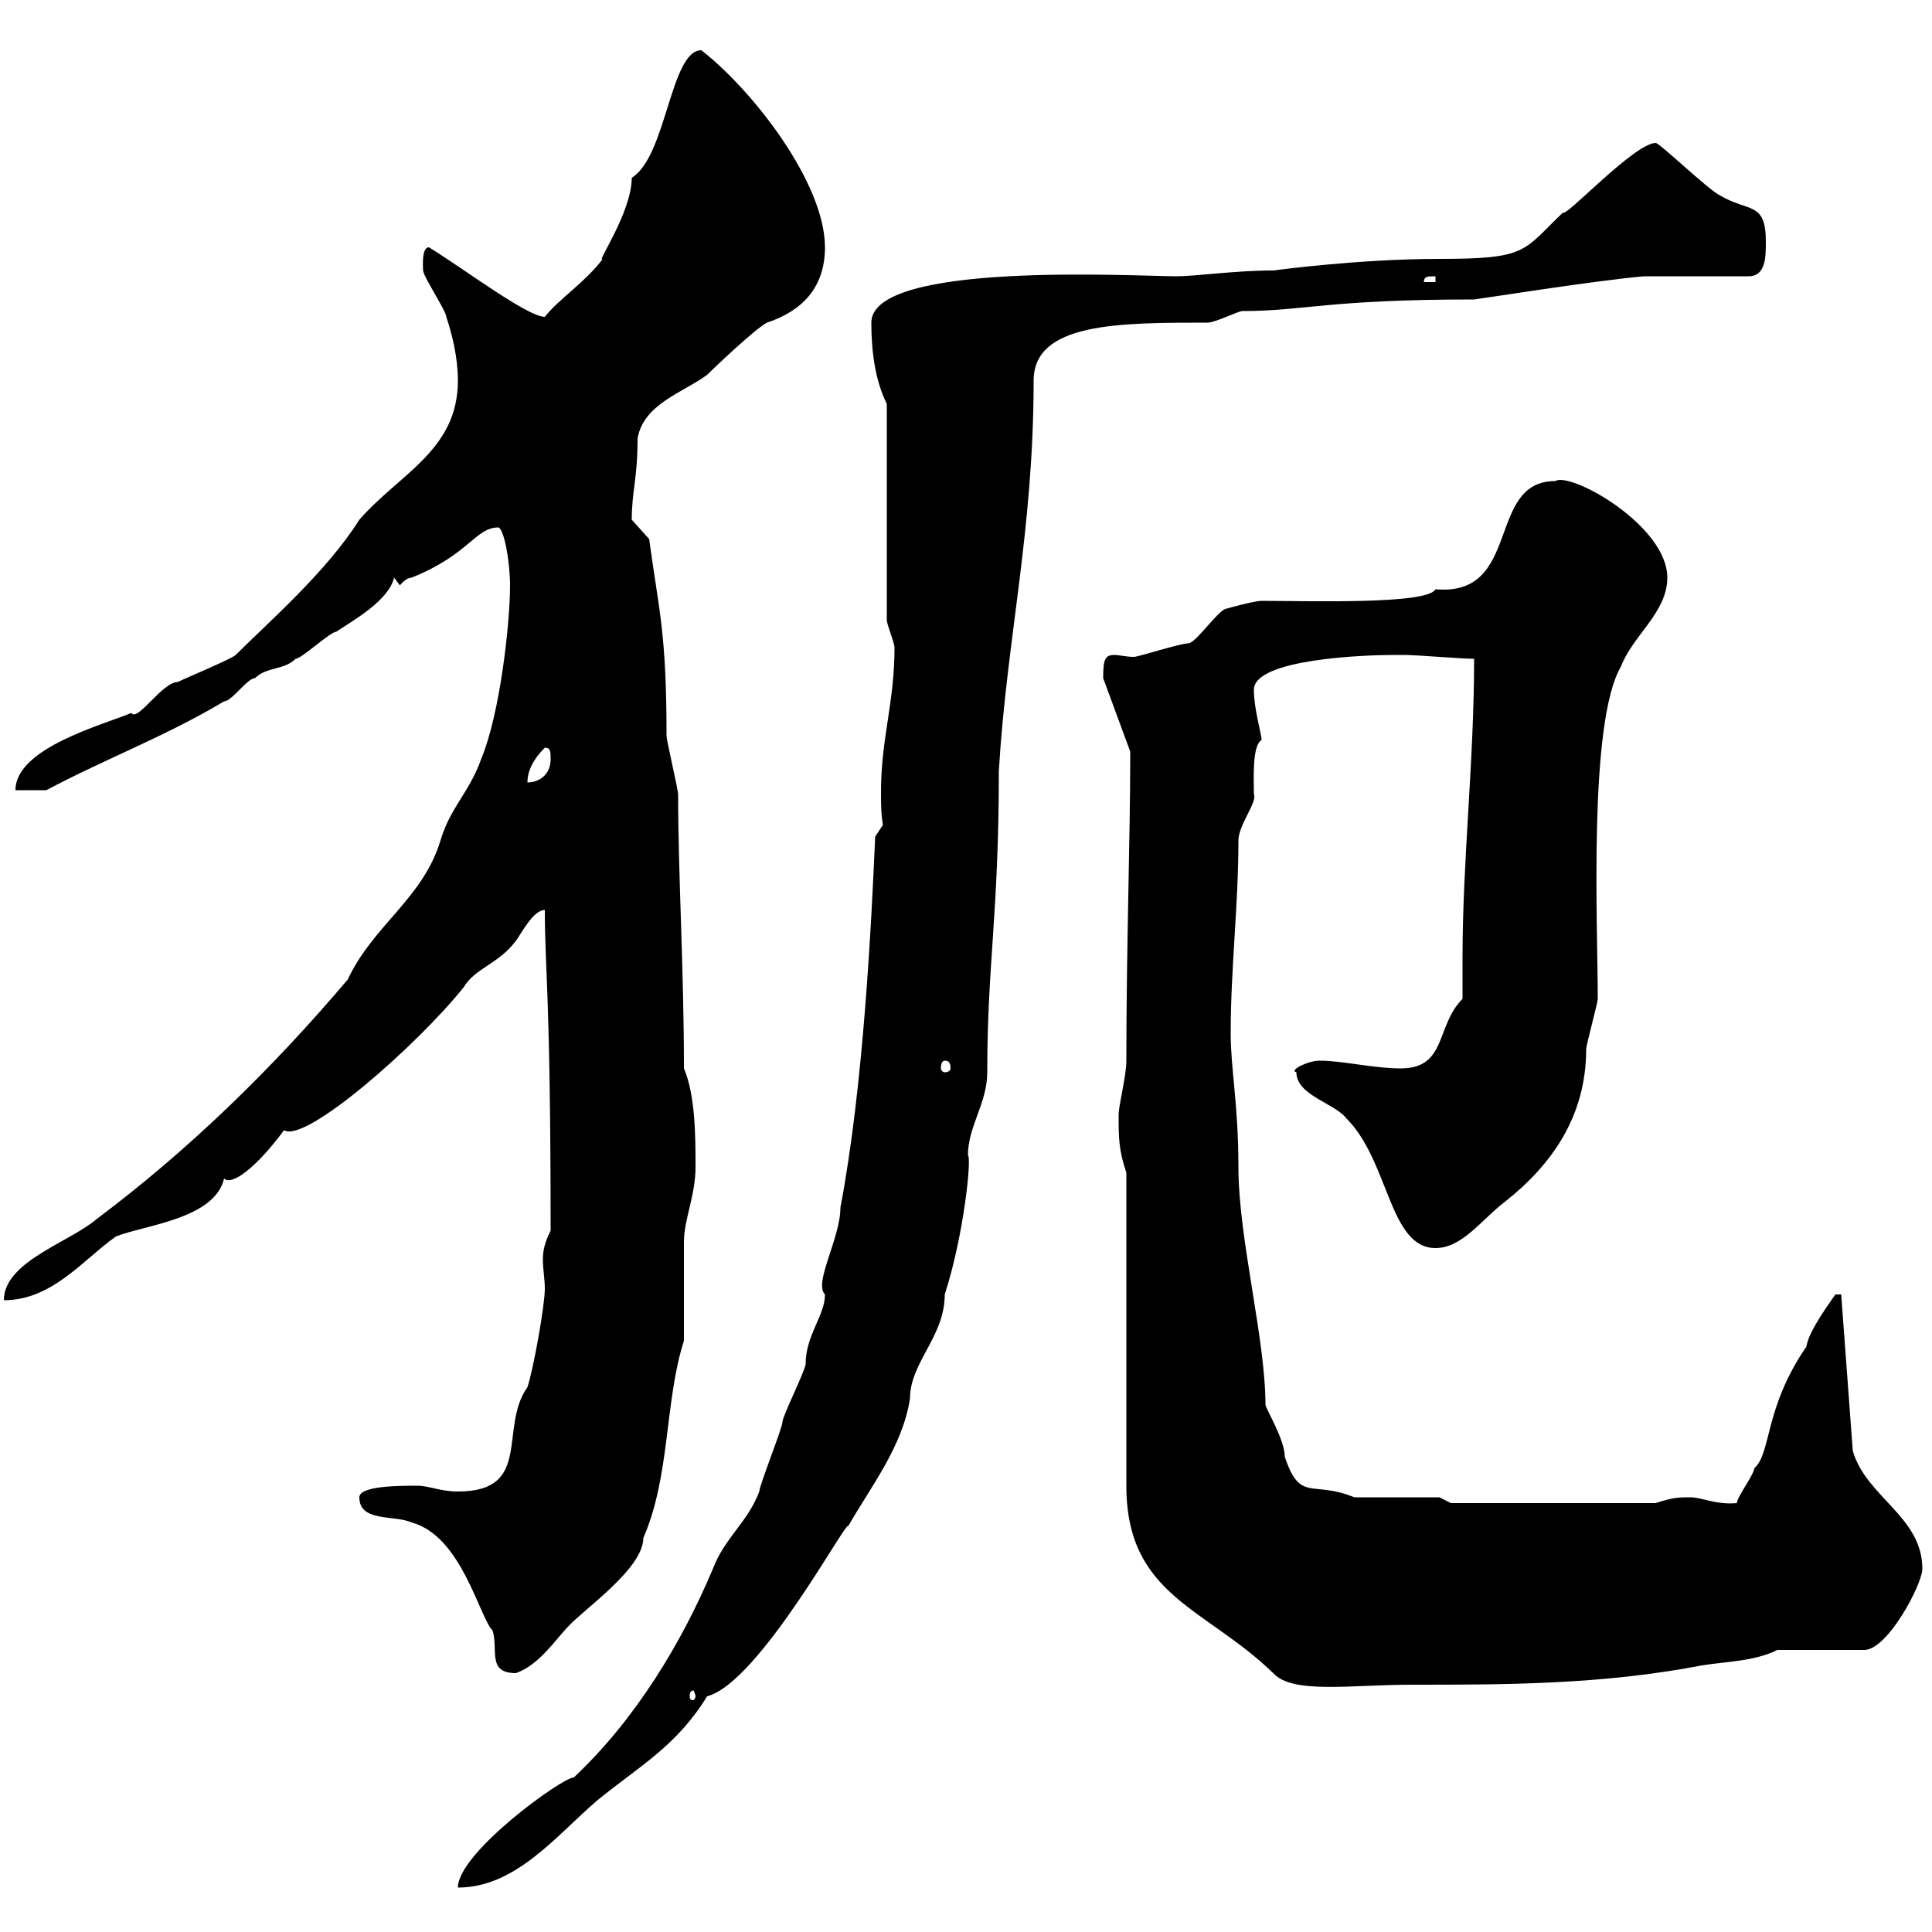 <svg xmlns="http://www.w3.org/2000/svg" xmlns:xlink="http://www.w3.org/1999/xlink" width="300" height="300"><path d="M137.10 128.10L135.90 129.90C135.30 143.40 134.10 168.60 130.50 187.50C130.50 192.30 126.30 199.20 128.10 201C128.10 204.30 125.10 207.30 125.10 211.80C125.10 212.70 121.50 219.90 121.50 220.80C121.50 221.70 117.90 230.70 117.90 231.60C116.10 236.40 112.50 238.80 110.70 243.60C105.90 255 98.70 267 89.10 276C87.30 276 71.10 287.70 71.10 293.10C80.10 293.10 86.40 285 92.70 279.60C99.30 274.20 105 271.20 109.80 263.40C117.90 261.30 131.70 235.50 131.70 237C135.30 230.70 140.10 224.70 141.30 217.20C141.30 211.50 146.70 207.60 146.70 201C149.70 191.70 150.90 179.70 150.30 179.40C150.30 174.90 153.30 171.30 153.30 166.50C153.30 149.70 155.10 141.90 155.10 119.70C156.30 99.30 160.50 82.50 160.50 59.10C160.50 50.10 173.70 50.10 187.50 50.10C188.70 50.10 192.30 48.30 192.90 48.30C202.50 48.30 206.10 46.50 228.90 46.50C229.20 46.50 248.10 43.50 255.30 42.90C257.70 42.90 268.80 42.90 271.50 42.90C274.20 42.90 274.20 39.90 274.20 37.50C274.20 31.20 271.50 33 267 30.30C265.20 29.40 257.70 22.20 257.10 22.20C253.80 22.20 243 33.90 242.70 33C236.40 39 237.30 40.20 223.50 40.20C210.90 40.20 197.70 42 197.70 42C191.70 42 185.70 42.90 182.70 42.90C176.40 42.90 135.30 40.50 135.30 50.10C135.30 54.60 135.90 59.10 137.70 62.70L137.70 96.30C137.70 96.90 138.90 99.90 138.90 100.50C138.90 109.20 136.80 114.60 136.80 123C136.80 124.80 136.80 126.30 137.10 128.10ZM108 263.40C108 263.70 107.70 264 107.70 264C107.10 264 107.10 263.70 107.10 263.40C107.10 263.10 107.10 262.50 107.70 262.50C107.70 262.50 108 263.10 108 263.40ZM174.90 182.10L174.90 230.70C174.90 247.80 187.20 249.60 197.70 259.80C200.70 263.10 209.70 261.60 219.30 261.60C233.70 261.60 248.70 261.60 264.30 258.60C267.90 258 272.40 258 276 256.20L289.50 256.20C293.10 256.20 298.50 246 298.50 243.60C298.50 235.50 289.80 232.50 287.70 225.30L285.90 201L285 201C284.40 201.90 280.80 206.70 280.50 209.10C273.90 218.70 275.10 225.60 272.40 228C272.40 228.90 269.70 232.50 269.70 233.40C266.40 233.70 264.30 232.50 262.50 232.50C260.70 232.50 259.80 232.50 257.10 233.40L225.30 233.40L223.50 232.50L210.30 232.50C203.70 229.80 201.90 233.40 199.50 226.20C199.50 223.50 196.50 218.70 196.50 218.10C196.50 207.90 192.30 192.30 192.30 181.20C192.30 171.60 191.10 165.90 191.10 160.50C191.10 150.30 192.30 140.70 192.30 130.50C192.30 128.10 195.30 124.50 194.70 123.30C194.70 120.90 194.40 115.80 195.90 114.90C195.90 114 194.70 110.10 194.70 107.10C194.70 102.30 212.10 101.70 216.30 101.70C216.30 101.70 218.10 101.70 218.10 101.70C219.90 101.70 227.10 102.30 228.90 102.30C228.90 118.20 227.10 133.50 227.10 148.80C227.10 150.90 227.10 153.30 227.10 155.10C222.90 159.30 224.70 165.90 217.50 165.90C213.30 165.90 208.50 164.70 204.90 164.70C203.10 164.70 200.10 166.20 201.30 166.50C201.30 170.10 207.30 171.30 209.10 173.70C215.70 180.30 215.70 193.80 222.90 193.80C227.10 193.80 230.10 189.30 233.70 186.60C240.90 180.90 246.30 173.40 246.30 162.90C246.30 162.30 248.10 155.70 248.10 155.10C248.10 143.70 246.60 112.20 251.70 103.50C253.50 98.70 258.90 95.10 258.90 89.70C258.90 81.60 243.90 73.20 241.50 74.70C230.70 74.70 236.40 92.70 222.90 91.50C221.70 93.90 203.10 93.30 195.90 93.30C194.70 93.30 190.50 94.50 190.50 94.50C189.30 94.50 185.70 99.90 184.50 99.90C183.30 99.90 176.70 102 176.10 102C174.90 102 173.70 101.70 173.10 101.70C171.60 101.70 171.30 102.30 171.30 105.30L175.50 116.70C175.50 117.90 175.50 117.90 175.50 117.90C175.50 129.90 174.90 147 174.90 164.70C174.90 167.10 173.70 171.60 173.70 173.10C173.70 176.70 173.70 178.50 174.90 182.10ZM55.80 232.50C55.80 236.40 61.20 235.20 63.90 236.40C71.70 238.50 74.40 251.10 76.50 253.20C77.40 256.20 75.60 259.80 80.10 259.80C83.70 258.60 86.40 254.40 88.20 252.60C90.60 249.90 99.90 243.60 99.90 238.80C104.10 229.20 103.20 217.50 106.20 208.20C106.20 205.50 106.20 195.60 106.20 192.90C106.20 189.30 108 185.70 108 181.20C108 176.70 108 170.10 106.20 165.90C106.20 150.30 105.30 135.90 105.30 123.30C105.30 122.70 103.50 114.90 103.50 114.30C103.50 98.10 102.30 94.80 100.80 83.70C100.80 83.70 98.10 80.70 98.10 80.70C98.10 76.20 99 74.40 99 68.10C99.90 62.70 106.20 60.90 109.80 58.20C110.70 57.30 117.30 51 119.10 50.10C124.50 48.30 128.10 44.70 128.10 38.40C128.10 28.50 117 14.10 108.90 7.80C104.10 7.80 103.50 24.30 98.10 27.60C98.10 33 92.40 41.10 93.60 40.20C90.90 43.80 86.70 46.50 84.60 49.20C81.90 49.20 72 41.70 66.60 38.40C65.40 38.40 65.70 41.70 65.70 42C65.70 42.90 69.30 48.30 69.30 49.20C70.20 51.90 71.10 55.50 71.10 59.10C71.10 69.90 62.10 73.50 55.80 80.70C50.70 88.80 41.70 96.60 36.60 101.70C36 102.30 28.80 105.30 27.60 105.90C25.20 105.90 21.30 112.20 20.40 110.70C16.20 112.50 2.40 116.10 2.40 122.70L7.20 122.70C16.20 117.90 25.80 114.30 34.80 108.90C36 108.90 38.40 105.30 39.60 105.30C41.40 103.50 44.10 104.10 45.90 102.30C46.80 102.30 51.30 98.10 52.20 98.10C54.90 96.30 60.30 93.30 61.20 89.70C61.20 89.70 62.10 90.90 62.10 90.90C62.10 90.90 63 89.70 63.90 89.70C72.90 86.10 73.80 81.90 77.40 81.90C78.30 82.20 79.20 87.30 79.20 90.90C79.20 96.60 77.70 110.70 74.70 117.90C72.90 123 69.90 125.40 68.40 130.50C65.70 139.50 57.90 143.70 54 152.10C42.30 165.90 29.40 178.50 15 189.30C10.80 192.90 0.60 195.90 0.60 201.90C8.10 201.90 12.90 195.60 18 192C22.50 190.20 33.30 189.30 34.80 183C36 184.20 39.90 181.20 44.10 175.50C47.40 177.60 64.80 162.30 72 153.30C73.80 150.30 77.40 149.70 80.10 146.10C81 144.90 82.80 141.30 84.60 141.30C84.60 150.60 85.50 154.50 85.50 191.10C84.60 192.90 84.30 194.10 84.30 195.60C84.30 197.10 84.60 198.60 84.60 200.10C84.60 202.80 82.80 212.70 81.90 215.40C77.40 221.70 82.80 231.60 71.10 231.60C68.40 231.60 66.60 230.70 64.80 230.70C62.10 230.70 55.80 230.70 55.80 232.50ZM146.70 164.70C147.30 164.70 147.60 165 147.60 165.90C147.60 166.20 147.30 166.50 146.70 166.50C146.40 166.50 146.10 166.20 146.10 165.90C146.10 165 146.40 164.70 146.70 164.70ZM84.60 116.10C85.50 116.10 85.50 116.70 85.50 117.90C85.50 120.30 83.70 121.50 81.90 121.50C81.90 119.70 82.80 117.90 84.60 116.10ZM222.90 42.90L222.90 43.80L221.10 43.80C221.10 42.90 221.70 42.90 222.90 42.90Z"/></svg>